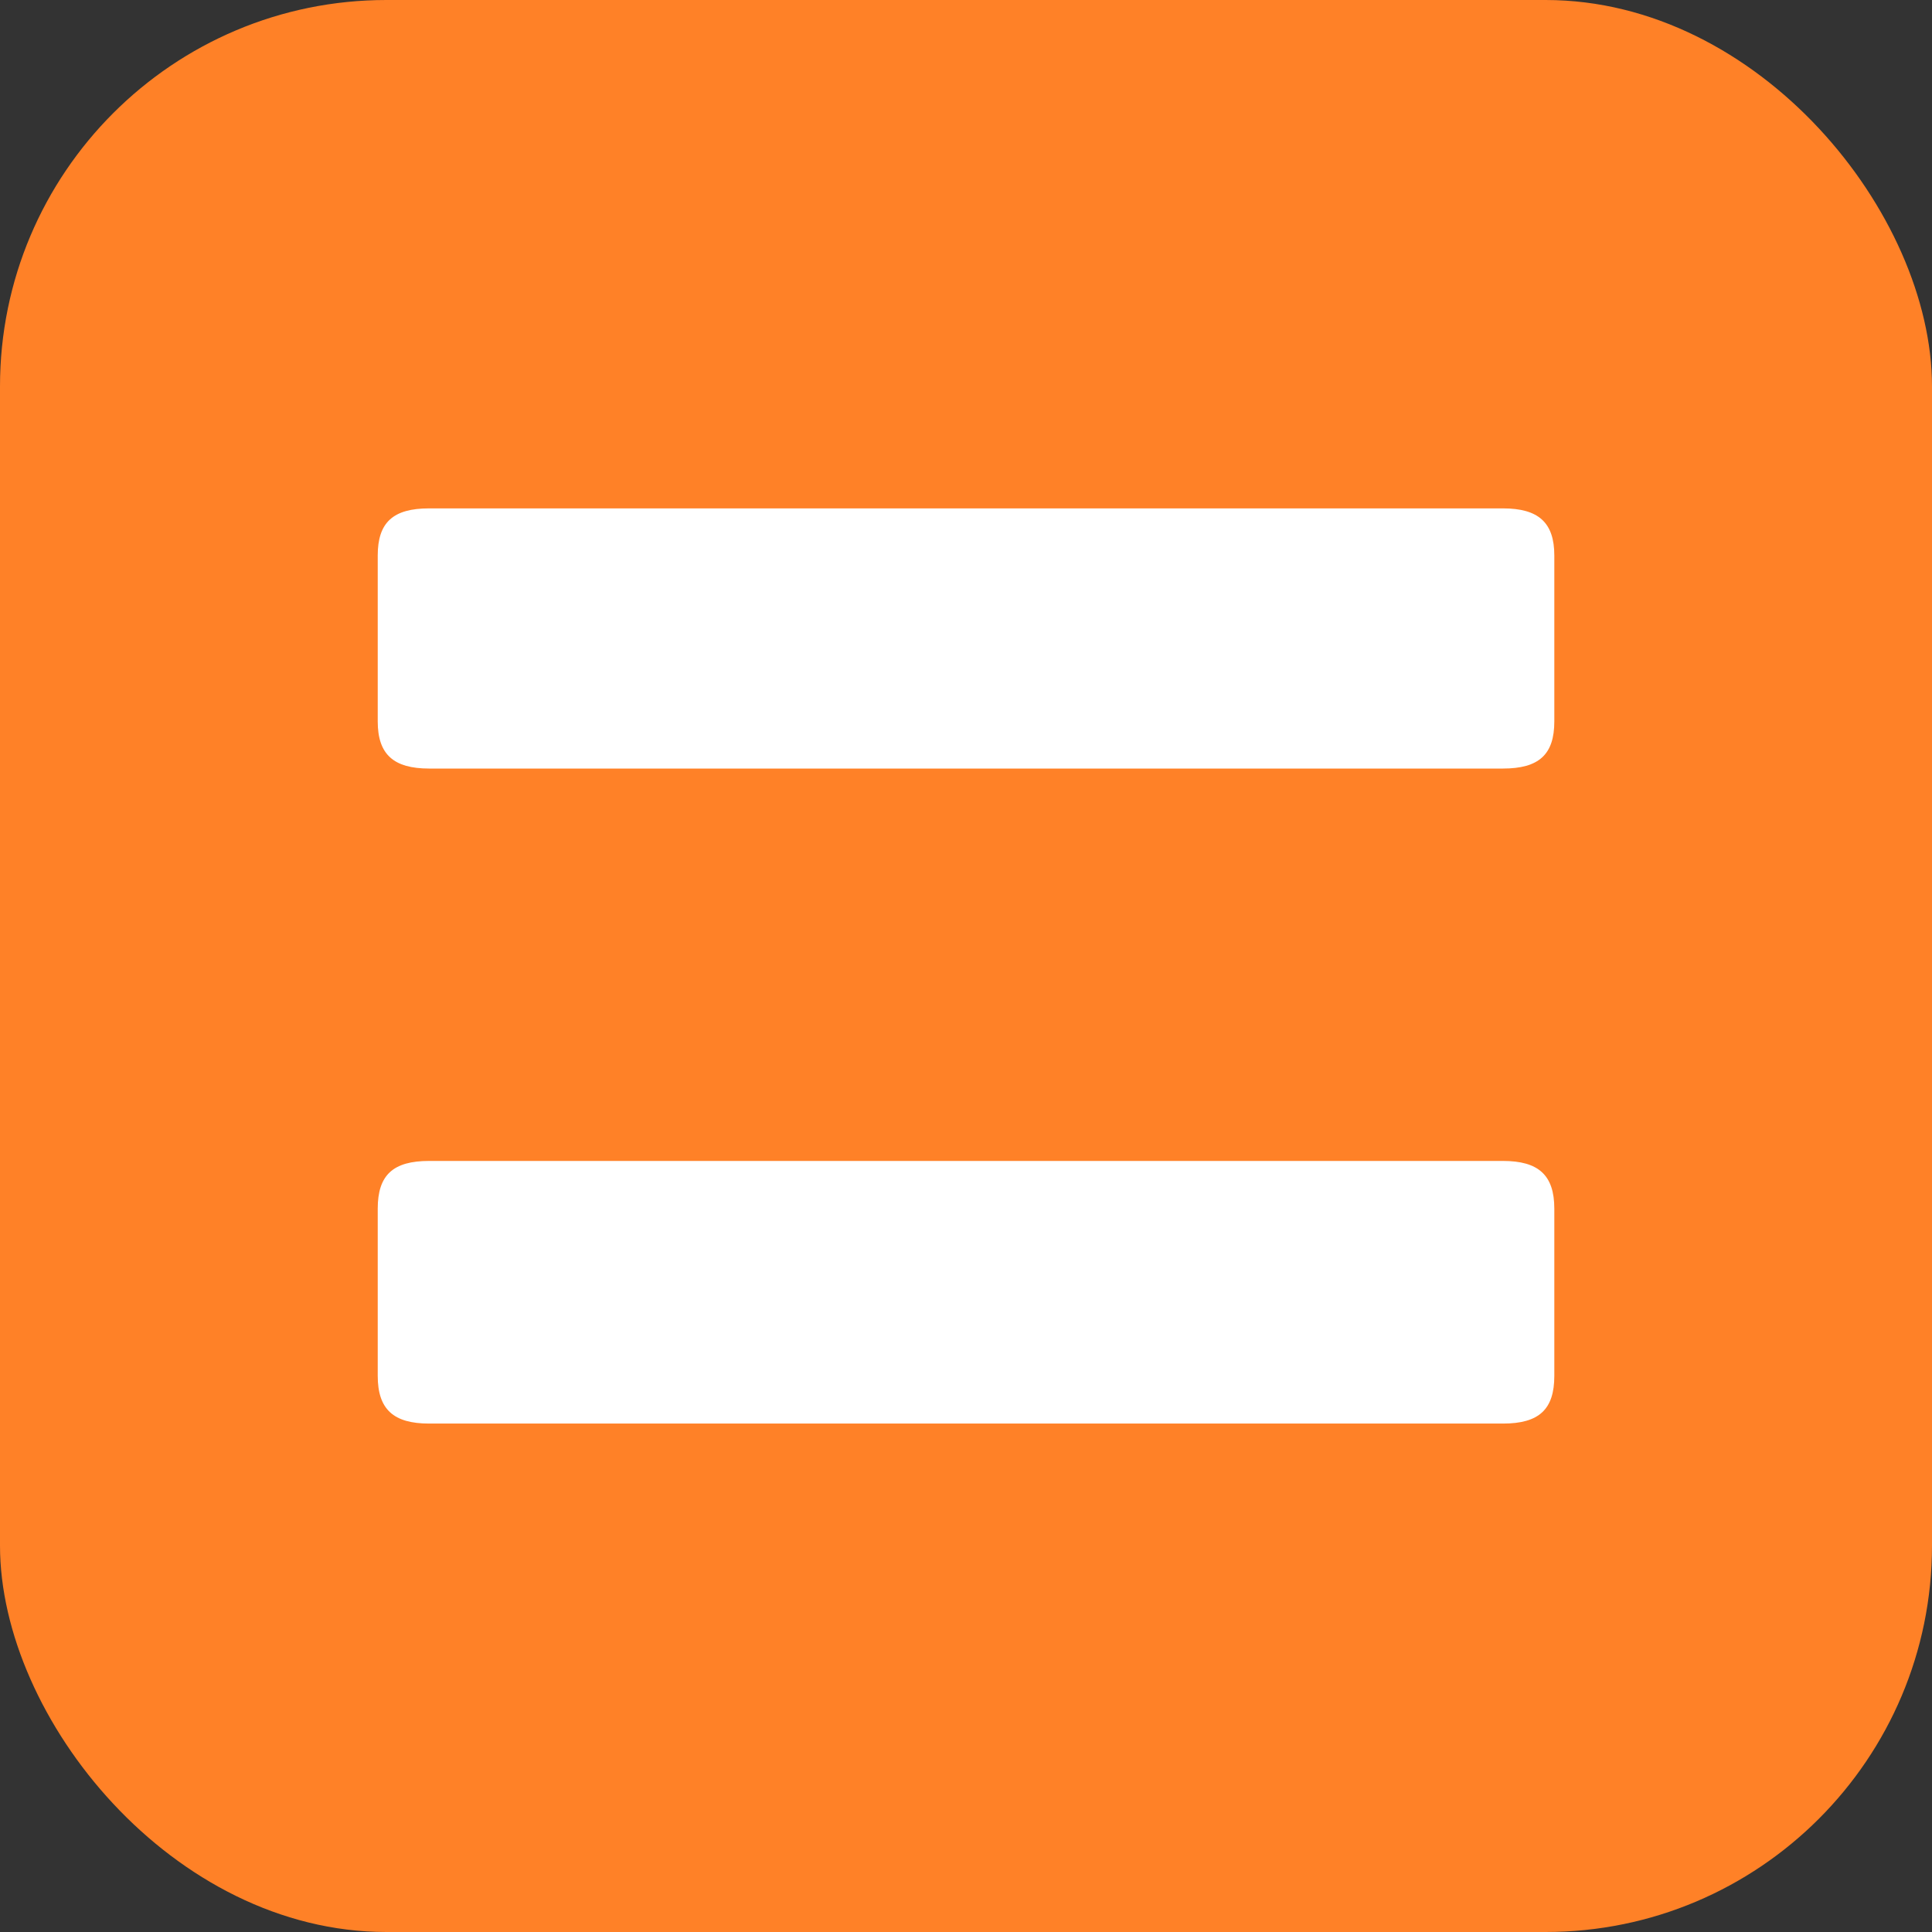 <svg width="80" height="80" viewBox="0 0 80 80" fill="none" xmlns="http://www.w3.org/2000/svg">
<rect x="0" y="0" width="80" height="80" fill="#333333" stroke="none"/>
<g clip-path="url(#clip0_2140_174)">
<rect width="80" height="80" rx="16" fill="#FF8127"/>
<path d="M56 0H24C10.745 0 0 10.745 0 24V56C0 69.255 10.745 80 24 80H56C69.255 80 80 69.255 80 56V24C80 10.745 69.255 0 56 0Z" fill="#FF8127"/>
<path d="M15.641 23.003C15.641 21.634 16.274 21.051 17.77 21.051H62.232C63.702 21.051 64.361 21.634 64.361 23.003V29.872C64.361 31.241 63.727 31.824 62.232 31.824H17.77C16.3 31.824 15.641 31.241 15.641 29.872V23.003Z" fill="white"/>
<path d="M15.641 50.049C15.641 48.655 16.274 48.072 17.77 48.072H62.232C63.702 48.072 64.361 48.655 64.361 50.049V56.97C64.361 58.364 63.727 58.947 62.232 58.947H17.77C16.3 58.947 15.641 58.364 15.641 56.97V50.049Z" fill="white"/>
</g>
<defs>
<clipPath id="clip0_2140_174">
<rect width="80" height="80" fill="white"/>
</clipPath>
</defs>
</svg>
